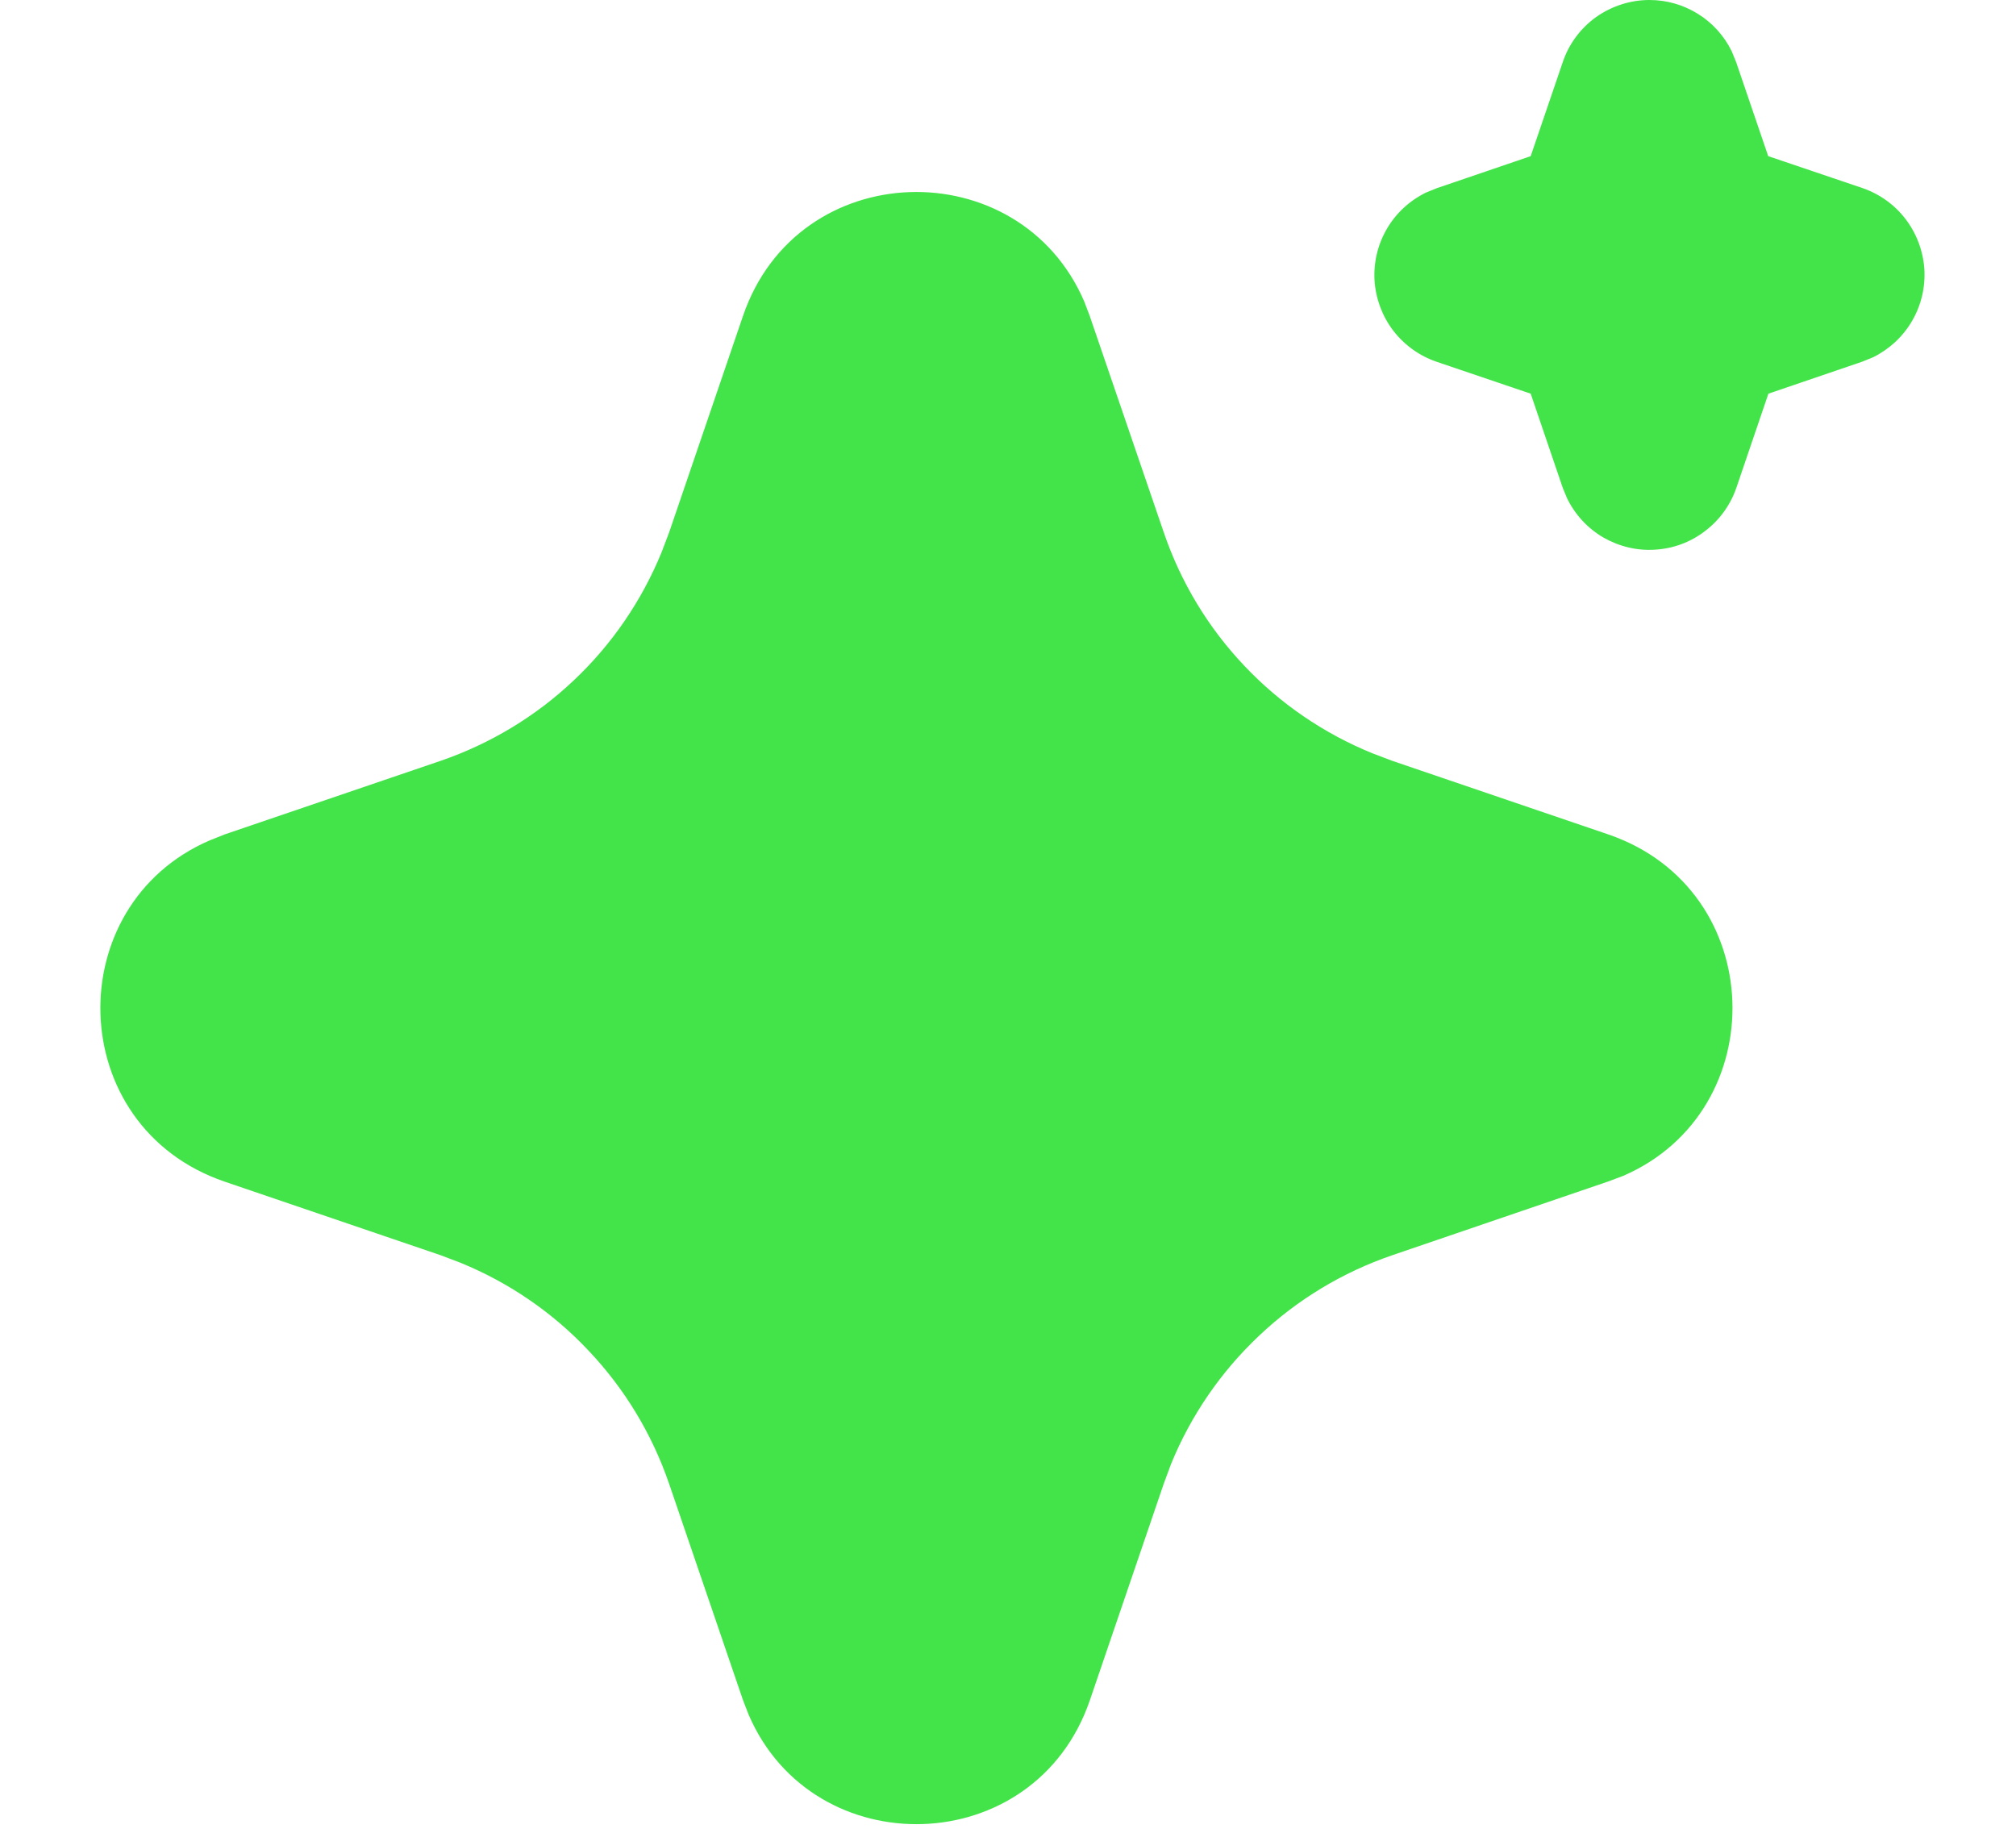 <svg width="11" height="10" viewBox="0 0 11 10" fill="none" xmlns="http://www.w3.org/2000/svg">
<path d="M4.054 1.724C4.353 0.849 5.562 0.823 5.916 1.645L5.946 1.724L6.35 2.905C6.442 3.175 6.591 3.423 6.788 3.631C6.984 3.839 7.223 4.002 7.488 4.11L7.596 4.151L8.776 4.553C9.651 4.853 9.678 6.061 8.856 6.416L8.776 6.446L7.596 6.849C7.325 6.942 7.078 7.091 6.87 7.288C6.662 7.484 6.498 7.723 6.39 7.987L6.35 8.095L5.947 9.276C5.648 10.151 4.439 10.178 4.085 9.356L4.054 9.276L3.651 8.096C3.558 7.825 3.409 7.578 3.212 7.37C3.016 7.161 2.777 6.998 2.513 6.89L2.405 6.849L1.225 6.447C0.349 6.147 0.323 4.939 1.145 4.585L1.225 4.553L2.405 4.151C2.675 4.058 2.923 3.909 3.131 3.712C3.339 3.516 3.502 3.277 3.61 3.013L3.651 2.905L4.054 1.724ZM9 9.03438e-08C9.094 -1.17986e-07 9.185 0.026 9.265 0.076C9.344 0.125 9.408 0.196 9.449 0.28L9.473 0.339L9.648 0.852L10.162 1.026C10.255 1.058 10.338 1.117 10.398 1.196C10.458 1.275 10.493 1.369 10.5 1.468C10.506 1.567 10.483 1.665 10.433 1.751C10.383 1.837 10.309 1.905 10.221 1.949L10.162 1.973L9.649 2.148L9.474 2.662C9.442 2.755 9.383 2.837 9.304 2.897C9.225 2.958 9.131 2.993 9.032 2.999C8.933 3.006 8.835 2.982 8.749 2.933C8.663 2.883 8.595 2.809 8.551 2.72L8.527 2.662L8.352 2.148L7.839 1.974C7.745 1.942 7.663 1.883 7.602 1.804C7.542 1.725 7.507 1.631 7.5 1.532C7.494 1.433 7.517 1.335 7.567 1.249C7.617 1.163 7.691 1.095 7.78 1.051L7.839 1.027L8.352 0.852L8.527 0.339C8.56 0.24 8.624 0.154 8.709 0.093C8.794 0.033 8.896 -6.26407e-05 9 9.03438e-08Z" fill="#43E34A"/>
</svg>
